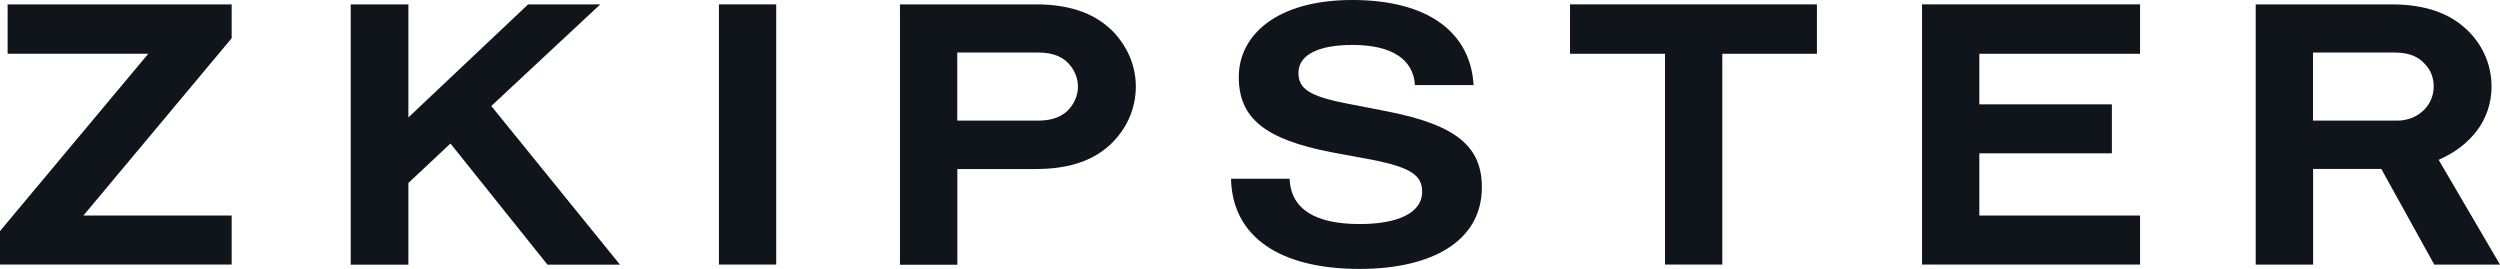 <svg width="753" height="81" viewBox="0 0 753 81" fill="none" xmlns="http://www.w3.org/2000/svg">
<path d="M69.753 79.671H0V69.594L44.653 16.194H2.294V1.315H69.781V11.506L25.129 64.92H69.781V79.685H69.753V79.671Z" fill="#10151C"/>
<path d="M122.978 35.39L159.073 1.315H180.804L147.978 31.931L186.739 79.714H164.893L135.678 43.223L123.006 55.115V79.714H105.633V1.315H123.006V35.404H122.978V35.39Z" fill="#10151C"/>
<path d="M216.54 79.671V1.315H233.799V79.685H216.54V79.671Z" fill="#10151C"/>
<path d="M271.069 79.671V1.315H311.909C323.033 1.315 330.515 4.431 335.705 9.977C339.819 14.536 342.112 20.053 342.112 26.071C342.112 32.917 339.217 38.906 334.629 43.352C329.684 48.04 322.674 50.913 311.938 50.913H288.357V79.728H271.098L271.069 79.699V79.671ZM288.328 15.823V36.334H312.497C315.507 36.334 318.904 35.862 321.556 33.346C323.491 31.417 324.681 28.787 324.681 26.142C324.681 23.498 323.606 20.983 321.786 19.053C319.134 16.294 315.607 15.823 312.482 15.823H288.314H288.328Z" fill="#10151C"/>
<path d="M472.905 1.315H547.259V16.194H518.762V79.685H501.503V16.194H472.891V1.315H472.919H472.905Z" fill="#10151C"/>
<path d="M636.097 46.181H596.175V64.92H644.583V79.685H578.916V1.315H644.583V16.194H596.175V31.431H636.097V46.196V46.181Z" fill="#10151C"/>
<path d="M679.419 79.671V1.315H720.259C731.497 1.315 738.865 4.545 743.926 9.848C748.04 14.179 750.448 19.81 750.448 26.057C750.448 36.133 744.155 43.923 734.522 48.14L752.999 79.699H733.203L717.249 50.884H696.707V79.699H679.448L679.391 79.671H679.419ZM696.678 15.823V36.334H722.036C728.057 36.334 733.031 32.003 733.031 26.014C733.031 23.369 732.085 20.968 730.265 19.167C727.498 16.18 723.972 15.823 720.847 15.823H696.678Z" fill="#10151C"/>
<path d="M370.768 53.828H388.414C388.801 62.89 395.954 67.479 409.529 67.479C420.624 67.479 428.35 64.348 428.35 57.745C428.35 52.928 425.182 50.47 413.313 48.126L401.171 45.881C380.945 41.965 373.118 35.59 373.118 23.169C373.118 10.748 384.343 0 407.307 0C430.271 0 442.929 9.848 443.846 25.628H426.186C425.67 17.795 419.176 13.536 407.307 13.536C397.516 13.536 391.094 16.337 391.094 21.926C391.094 26.628 394.133 28.973 405.873 31.216L417.886 33.561C438.37 37.591 446.34 43.966 446.34 56.387C446.34 72.838 430.945 81 409.543 81C385.661 81 371.169 71.495 370.782 53.814L370.768 53.828Z" fill="#10151C"/>
</svg>
